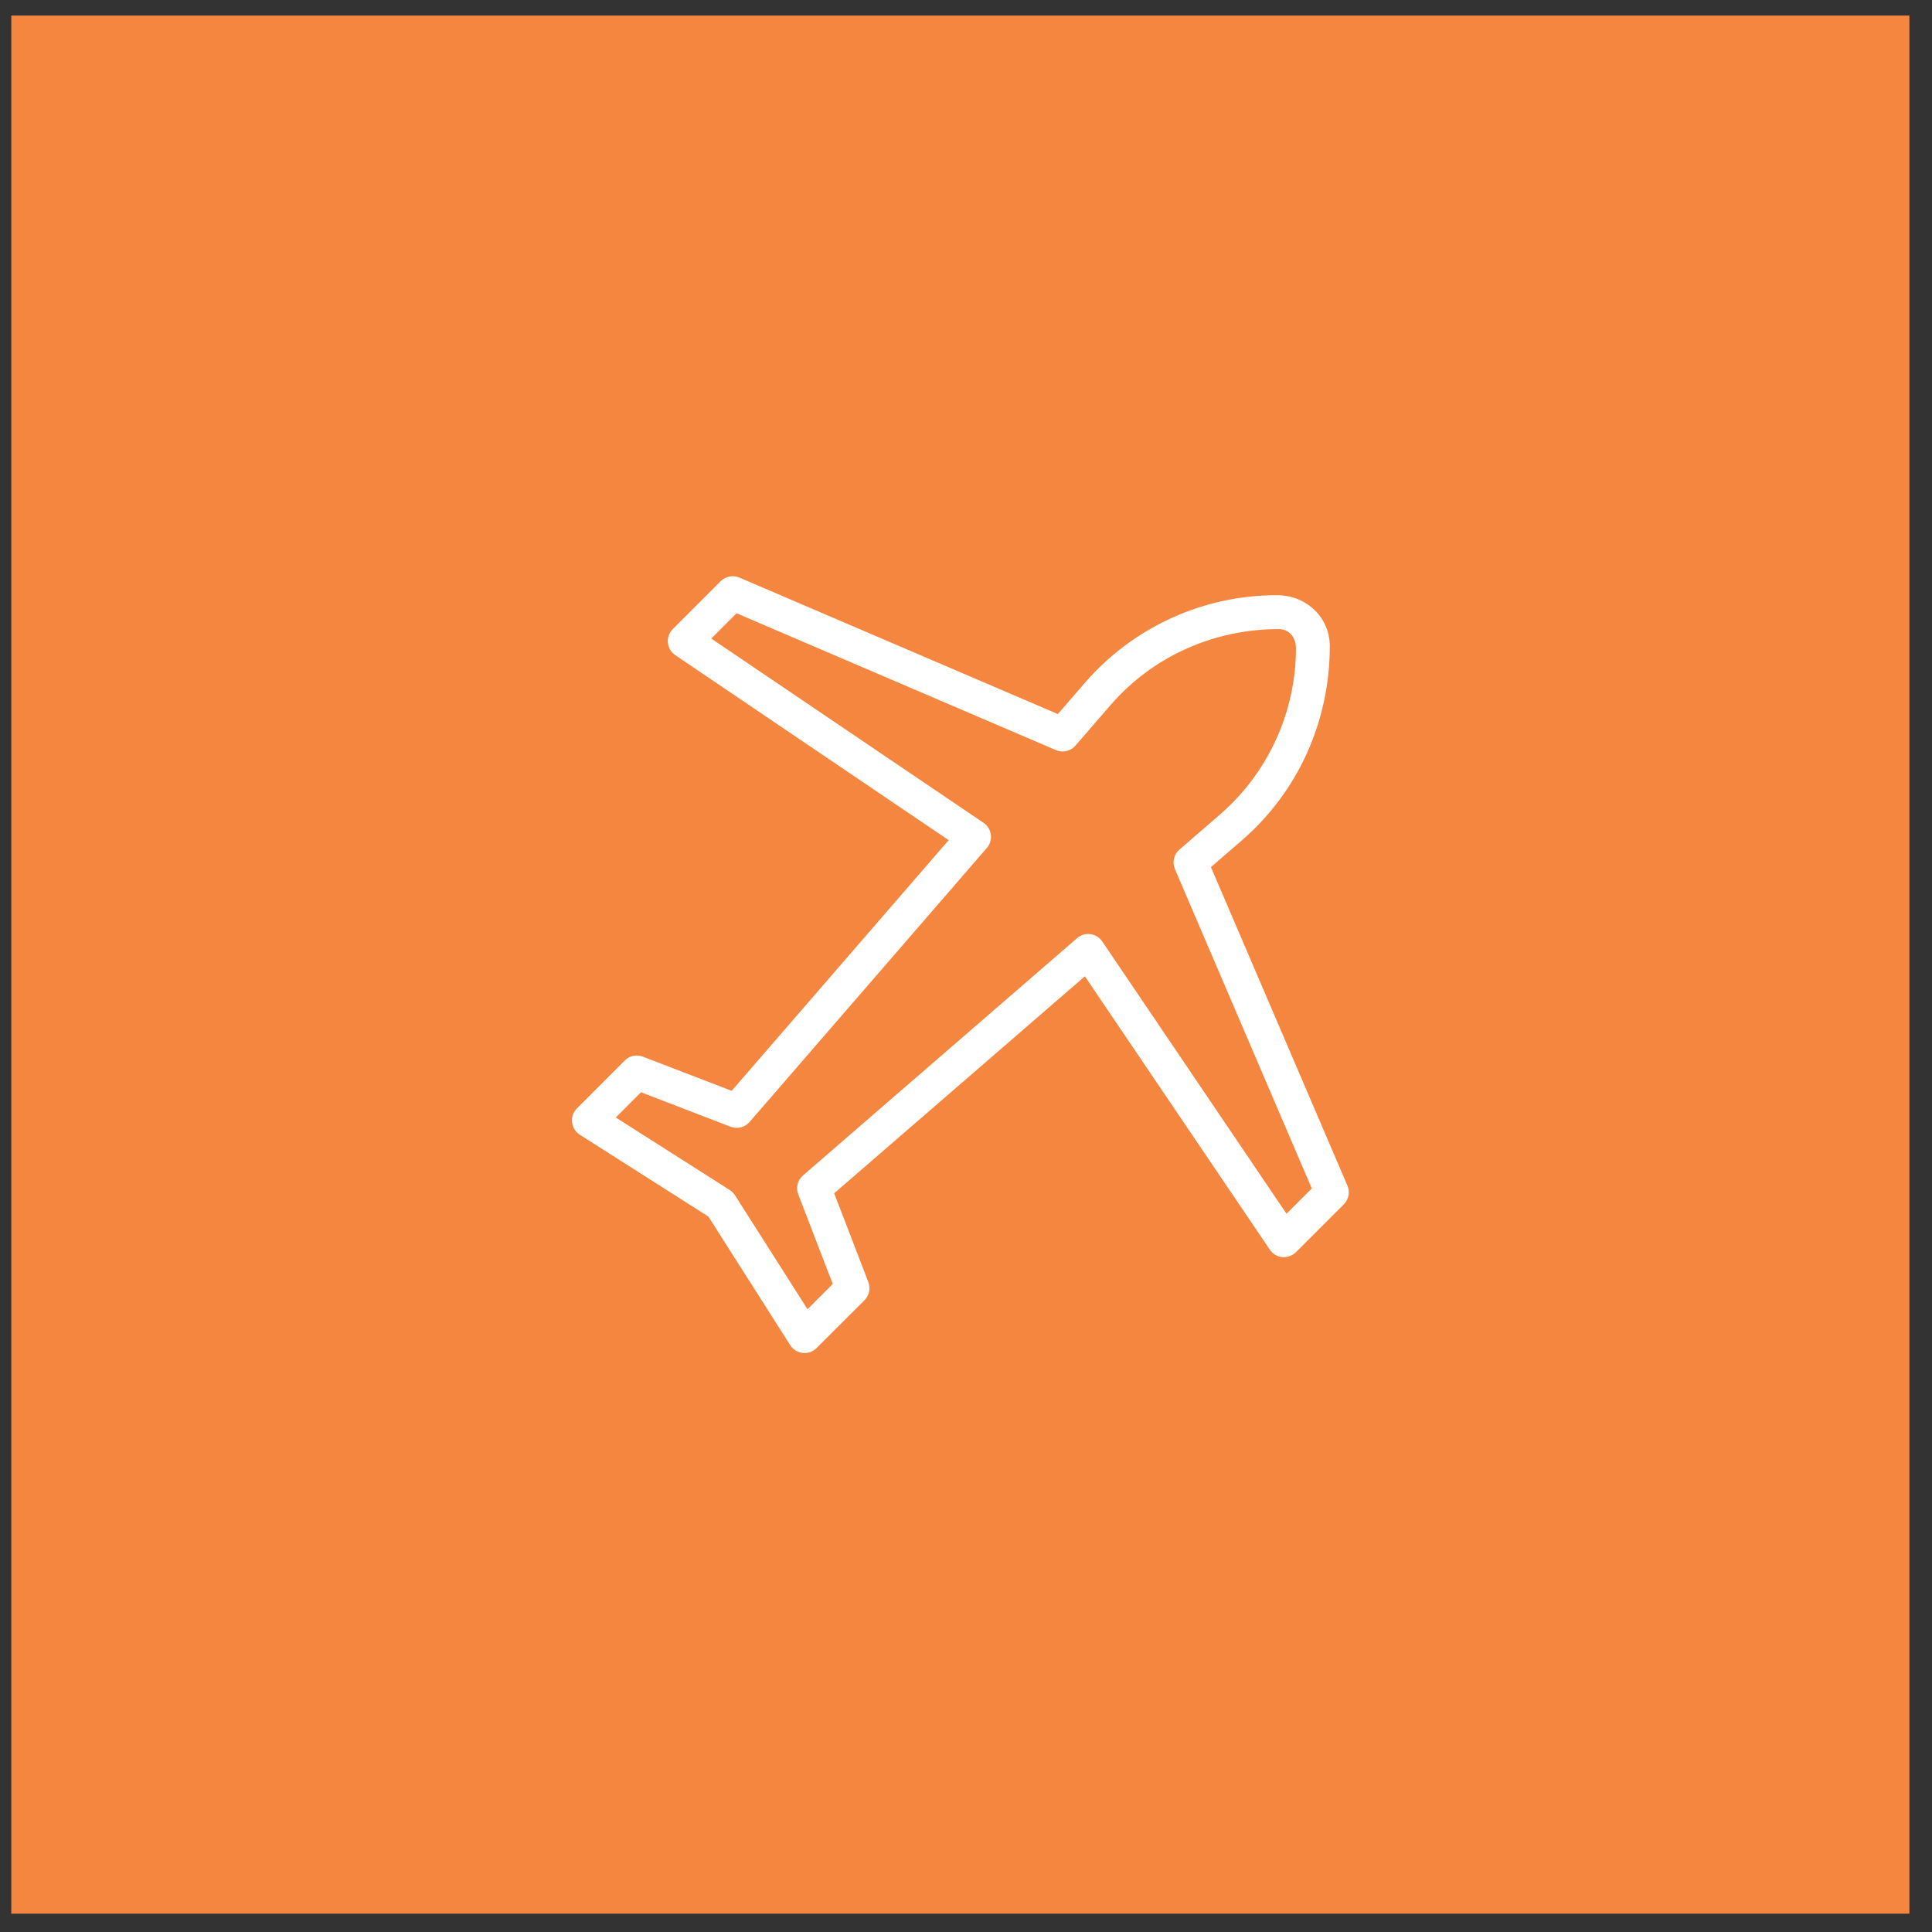 <svg width="57" height="57" viewBox="0 0 57 57" fill="none" xmlns="http://www.w3.org/2000/svg">
<rect x="0" y="0" width="57" height="57" fill="#333333" stroke="none"/>
<rect width="56" height="56" transform="translate(0.333 0.459)" fill="#F5863F"/>
<path d="M23.737 39.92C23.652 39.919 23.57 39.898 23.496 39.858C23.422 39.817 23.36 39.758 23.315 39.688L20.9 35.893L17.105 33.478C17.042 33.437 16.989 33.383 16.95 33.32C16.91 33.256 16.886 33.185 16.878 33.11C16.869 33.036 16.878 32.961 16.902 32.89C16.927 32.82 16.967 32.756 17.02 32.703L18.434 31.288C18.502 31.219 18.588 31.171 18.683 31.151C18.778 31.131 18.876 31.139 18.967 31.175L21.587 32.183L27.989 24.787L19.922 19.328C19.861 19.286 19.81 19.232 19.772 19.169C19.735 19.105 19.712 19.035 19.705 18.961C19.698 18.888 19.707 18.814 19.732 18.745C19.757 18.675 19.797 18.613 19.849 18.561L21.263 17.147C21.334 17.076 21.424 17.029 21.521 17.01C21.619 16.991 21.721 17.001 21.813 17.04L31.21 21.067L32.02 20.131C32.723 19.323 33.592 18.675 34.567 18.232C35.542 17.788 36.601 17.559 37.673 17.56C38.56 17.56 39.233 18.233 39.233 19.06C39.233 21.288 38.296 23.348 36.663 24.772L35.726 25.583L39.753 34.98C39.792 35.072 39.803 35.173 39.784 35.271C39.765 35.369 39.717 35.46 39.647 35.531L38.233 36.945C38.18 36.996 38.117 37.035 38.048 37.06C37.978 37.085 37.905 37.095 37.832 37.09C37.758 37.082 37.688 37.059 37.624 37.021C37.561 36.983 37.507 36.932 37.466 36.872L32.007 28.804L24.611 35.206L25.619 37.826C25.653 37.916 25.661 38.014 25.641 38.109C25.621 38.203 25.574 38.29 25.506 38.359L24.091 39.773C24.044 39.819 23.989 39.856 23.928 39.881C23.867 39.907 23.802 39.919 23.737 39.92ZM18.168 32.97L21.531 35.11C21.592 35.149 21.645 35.201 21.684 35.263L23.824 38.626L24.569 37.882L23.551 35.237C23.514 35.141 23.507 35.035 23.532 34.935C23.557 34.836 23.613 34.746 23.691 34.679L31.778 27.678C31.884 27.584 32.029 27.54 32.171 27.56C32.313 27.58 32.44 27.658 32.52 27.776L37.956 35.809L38.702 35.063L34.664 25.641C34.622 25.543 34.612 25.435 34.636 25.331C34.66 25.228 34.716 25.135 34.797 25.066L36.009 24.017C36.708 23.407 37.268 22.654 37.652 21.809C38.036 20.965 38.235 20.047 38.235 19.12C38.235 18.785 38.01 18.56 37.735 18.56C35.797 18.56 34.011 19.372 32.777 20.787L31.729 21.998C31.66 22.078 31.566 22.134 31.463 22.158C31.36 22.182 31.251 22.173 31.154 22.131L21.73 18.093L20.984 18.839L29.017 24.275C29.075 24.314 29.125 24.366 29.162 24.426C29.2 24.486 29.224 24.553 29.233 24.623C29.242 24.694 29.237 24.765 29.216 24.833C29.196 24.901 29.161 24.963 29.115 25.017L22.114 33.103C22.046 33.18 21.956 33.236 21.857 33.261C21.757 33.286 21.652 33.279 21.556 33.243L18.911 32.225L18.168 32.97Z" fill="white"/>
</svg>
